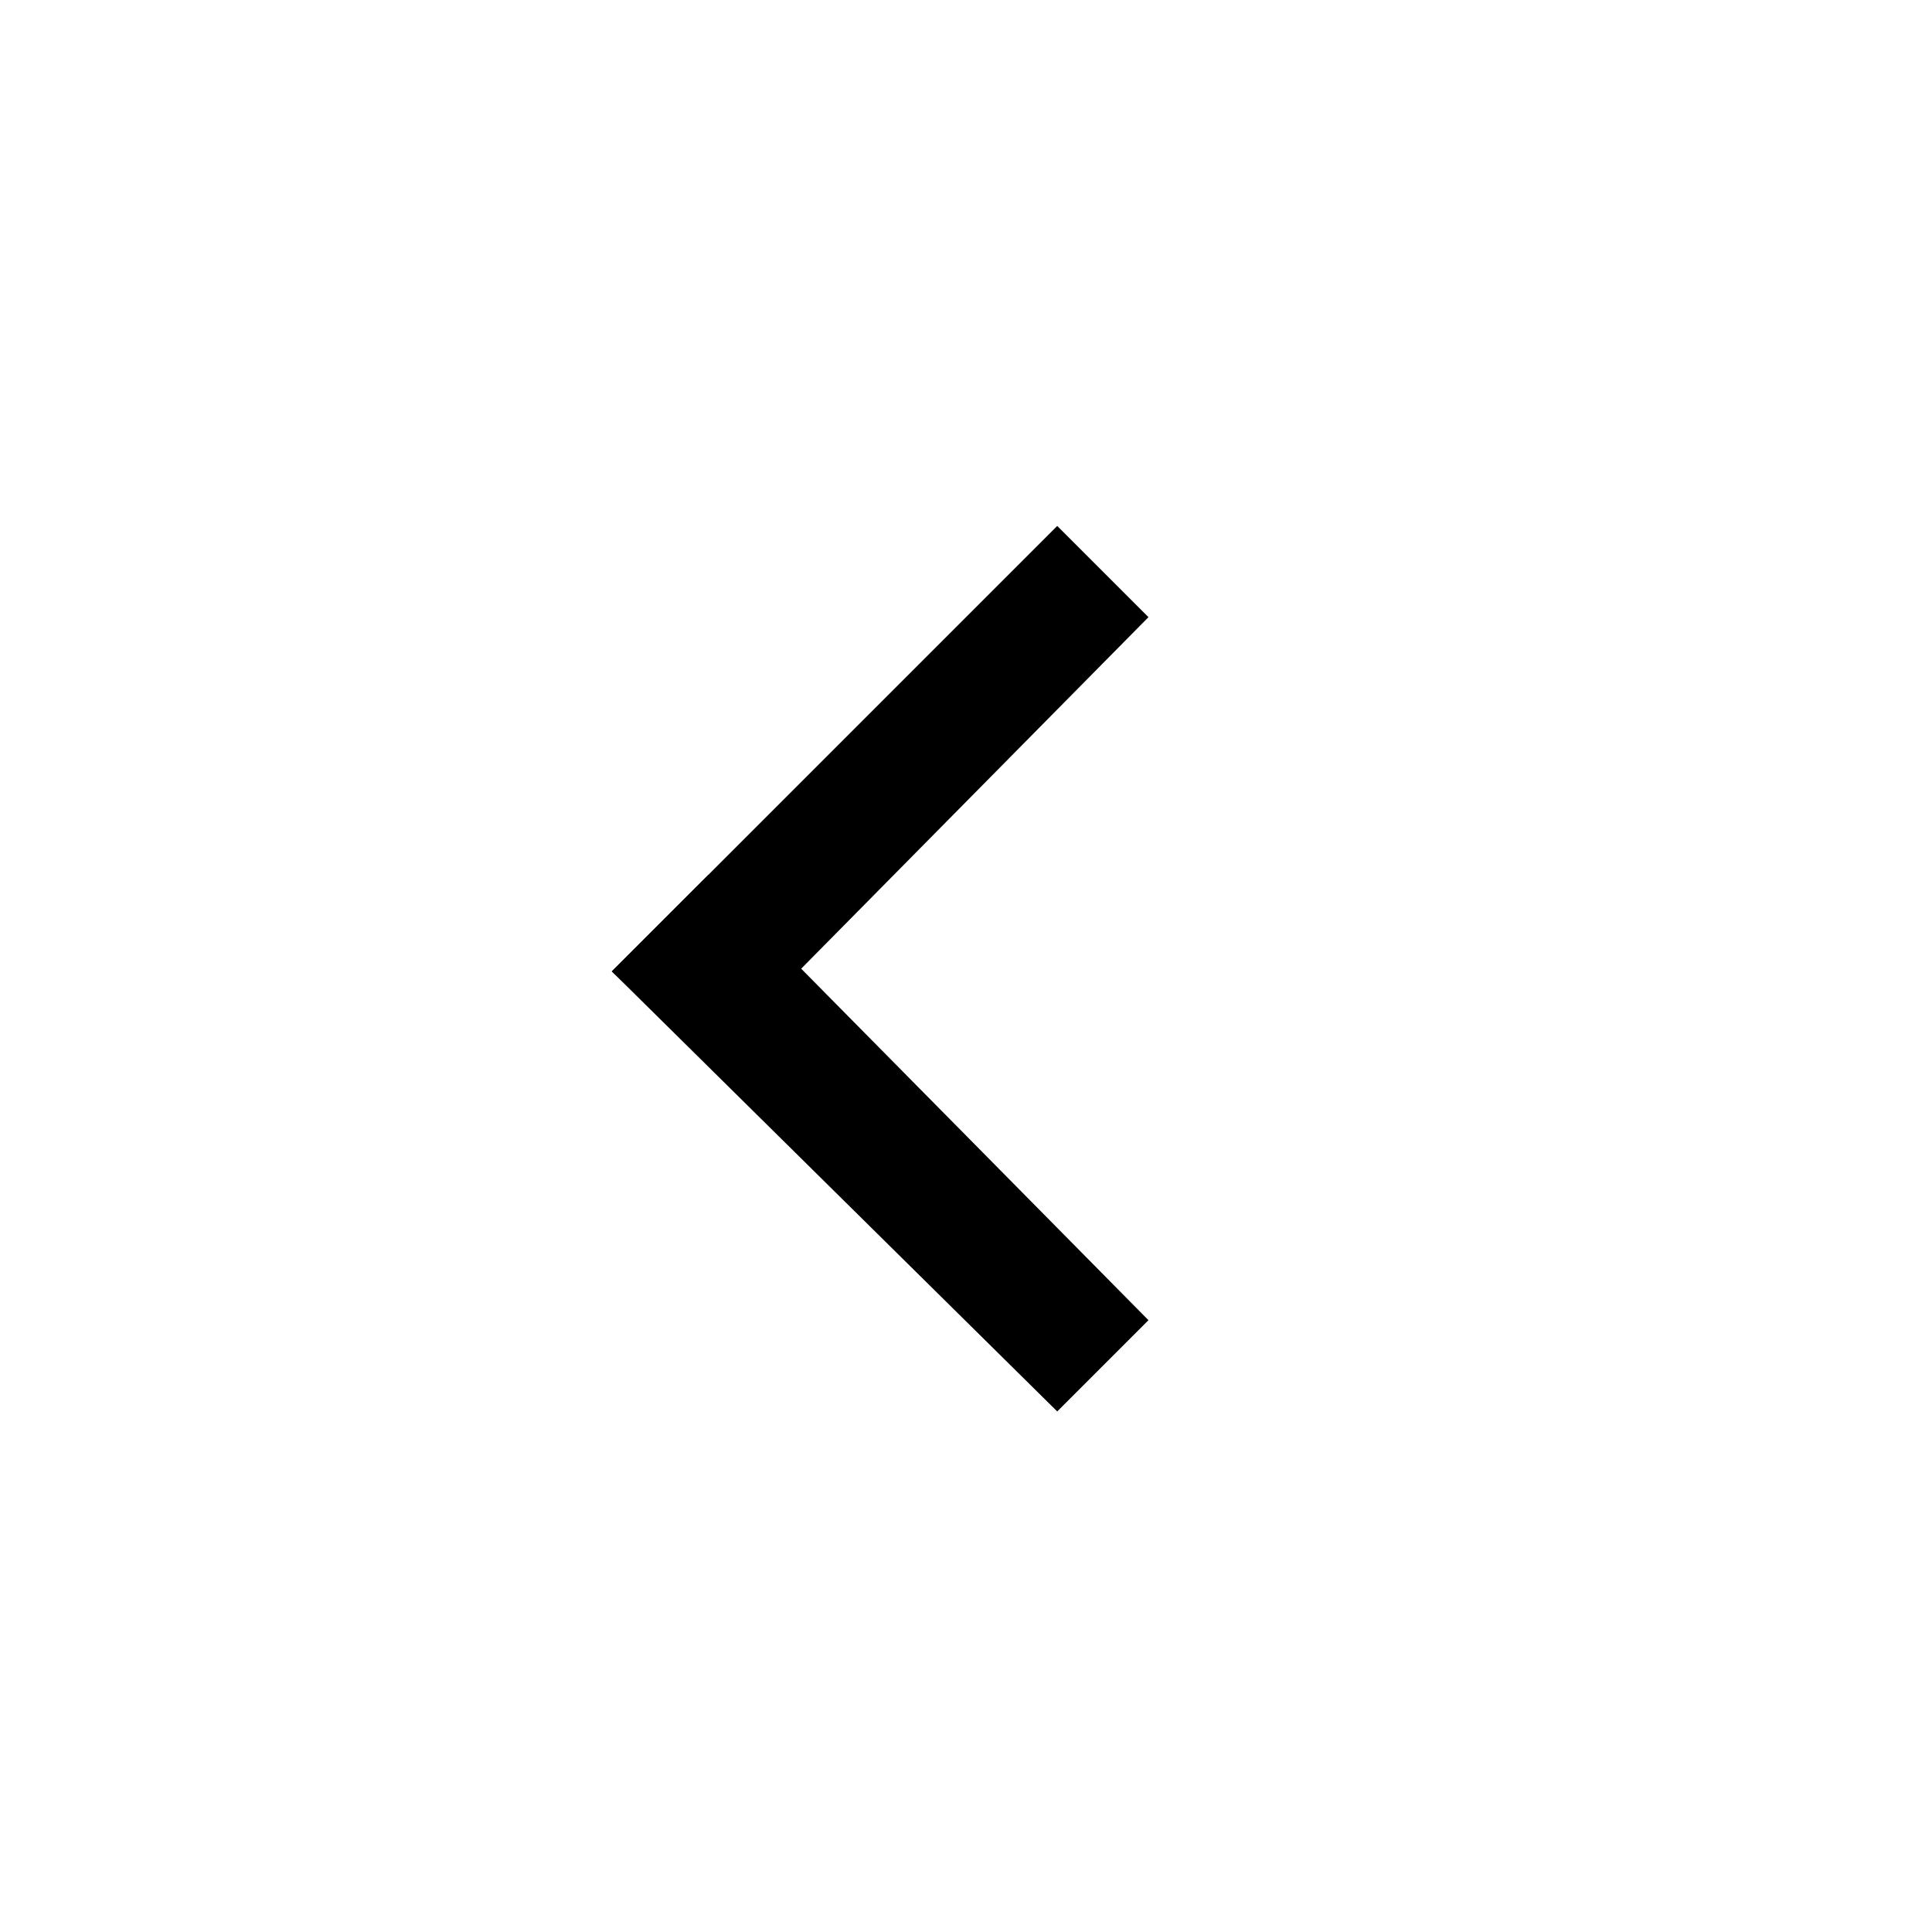 <?xml version="1.0" encoding="UTF-8"?> <svg xmlns="http://www.w3.org/2000/svg" viewBox="1982 2482 36 36" width="36" height="36"><path fill="none" stroke="none" fill-opacity="1" stroke-width="1" stroke-opacity="1" color="rgb(51, 51, 51)" font-size-adjust="none" class="st0" id="tSvg9da6d24e92" title="Path 1" d="M 2018 2518 C 2006 2518 1994 2518 1982 2518 C 1982 2506 1982 2494 1982 2482 C 1994 2482 2006 2482 2018 2482C 2018 2494 2018 2506 2018 2518Z" style=""></path><path fill="rgb(0, 0, 0)" stroke="none" fill-opacity="1" stroke-width="1" stroke-opacity="1" color="rgb(51, 51, 51)" font-size-adjust="none" id="tSvg6ebc4f2fe4" title="Path 3" d="M 2003.4 2506.6 C 2000.667 2503.833 1997.933 2501.067 1995.2 2498.3 C 1994.6 2498.9 1994 2499.5 1993.4 2500.1 C 1996.167 2502.833 1998.933 2505.567 2001.7 2508.3" style=""></path><path fill="rgb(0, 0, 0)" stroke="none" fill-opacity="1" stroke-width="1" stroke-opacity="1" color="rgb(51, 51, 51)" font-size-adjust="none" id="tSvg48ccf0e837" title="Path 4" d="M 2001.7 2491.8 C 1998.933 2494.567 1996.167 2497.333 1993.4 2500.1 C 1994 2500.667 1994.6 2501.233 1995.2 2501.8 C 1997.933 2499.033 2000.667 2496.267 2003.4 2493.5" style=""></path><defs> </defs></svg> 